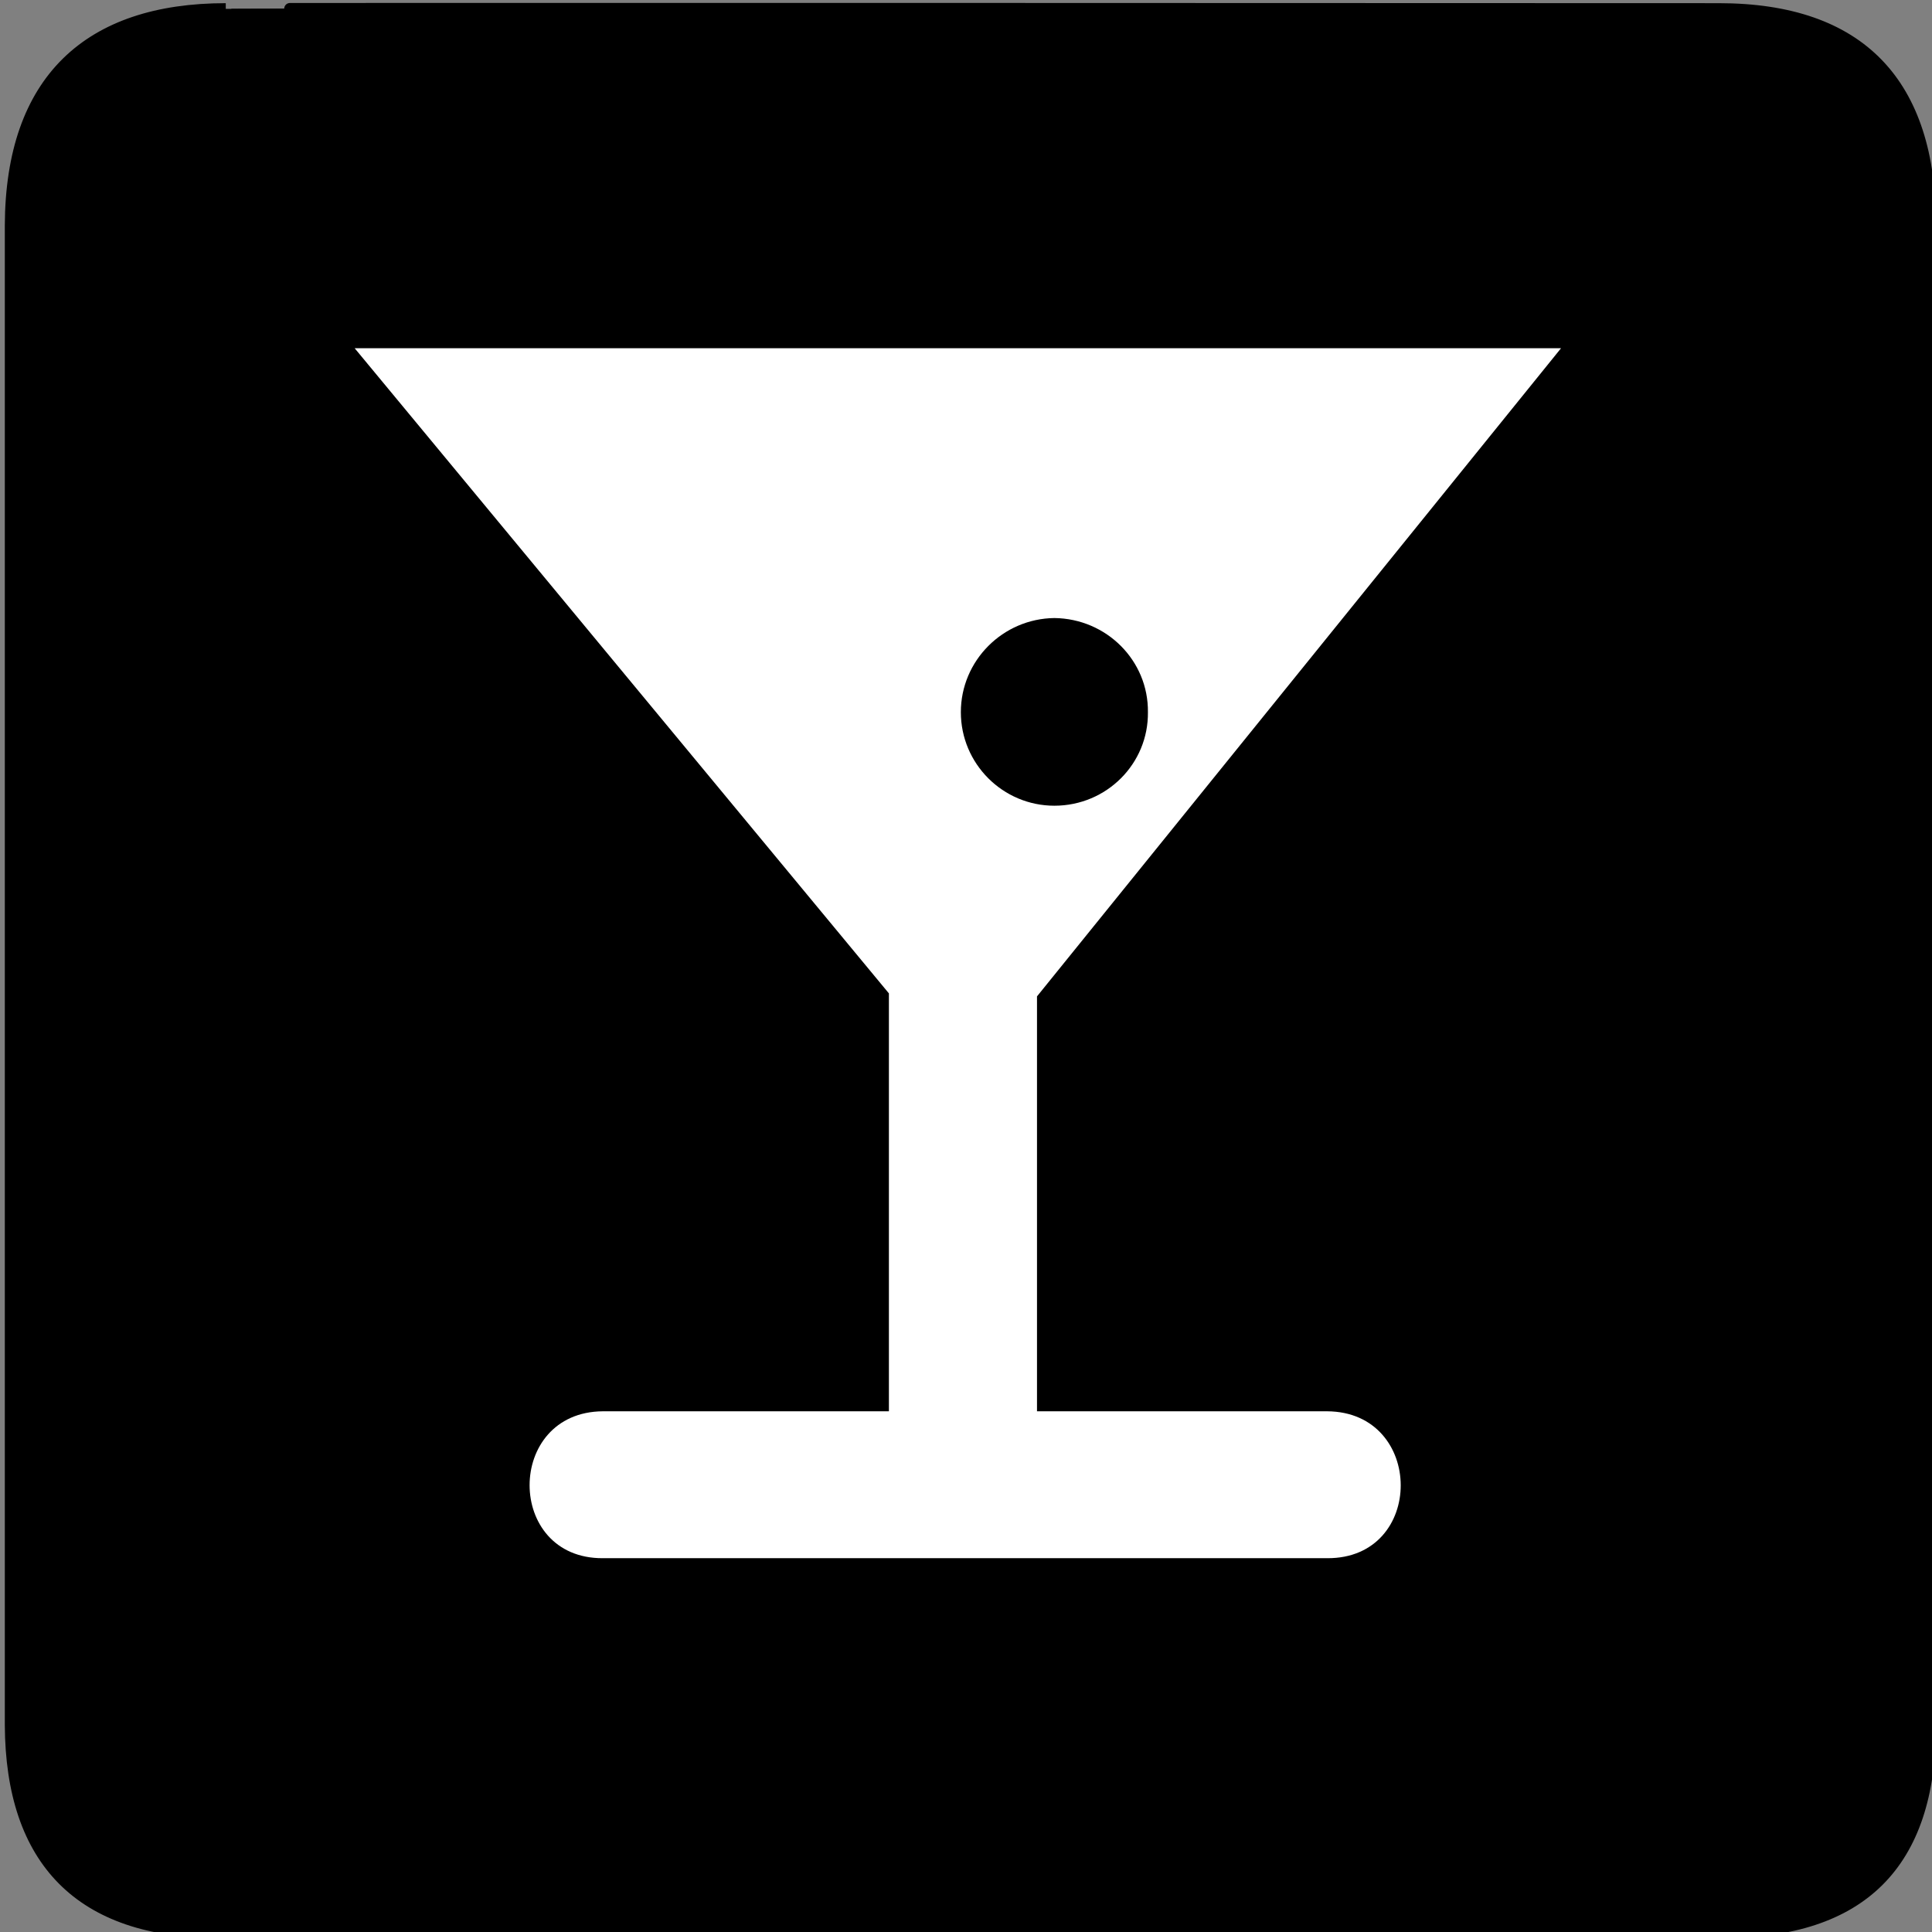 <?xml version="1.0" encoding="UTF-8"?>
<svg xmlns:xs="http://www.w3.org/2001/XMLSchema" xmlns:xlink="http://www.w3.org/1999/xlink" xmlns:inkscape="http://www.inkscape.org/namespaces/inkscape" xmlns:rdf="http://www.w3.org/1999/02/22-rdf-syntax-ns#" xmlns="http://www.w3.org/2000/svg" xmlns:svg="http://www.w3.org/2000/svg" xmlns:xi="http://www.w3.org/2001/XInclude" xmlns:cc="http://web.resource.org/cc/" xmlns:dc="http://purl.org/dc/elements/1.1/" version="1.1" baseProfile="full" width="13.98" id="pub" viewBox="0 0 580 580" height="13.98">
   <rect x="0" y="0" width="580" height="580" fill="#808080" stroke="none"/>
   <svg:g style="fill-rule: nonzero;stroke-linecap:butt;">
                <svg:path style="fill:black;stroke:none;stroke-width:0.28;stroke-linejoin:bevel" d="M 67.776,2.663 C 26.556,2.663 3.336,24.082 3.156,67.642 L 3.156,517.819 C 3.336,558.679 24.216,580.099 65.436,580.099 L 517.233,580.099 C 558.633,580.099 579.513,559.759 579.513,517.819 L 579.513,67.642 C 579.513,25.162 558.633,2.663 515.973,2.663 C 515.973,2.663 67.776,2.483 67.776,2.663 z "/>
                <svg:path style="fill:none;stroke:black;stroke-width:3.42;stroke-linejoin:miter" d="M 67.776,2.663 C 26.556,2.663 3.336,24.082 3.156,67.642 L 3.156,517.819 C 3.336,558.679 24.216,580.099 65.436,580.099 L 517.233,580.099 C 558.633,580.099 579.513,559.759 579.513,517.819 L 579.513,67.642 C 579.513,25.162 558.633,2.663 515.973,2.663 C 515.973,2.663 67.776,2.483 67.776,2.663"/>
                <svg:path style="fill:white;stroke:none;stroke-width:3.42;stroke-linejoin:bevel" d="M 106.476,104.542 L 468.633,104.542 L 311.314,299.121 L 311.314,423.68 L 398.434,423.68 C 427.774,423.86 427.954,467.96 398.434,467.78 L 180.995,467.78 C 151.655,467.96 151.655,423.86 180.995,423.68 L 266.855,423.68 L 266.855,298.221 L 106.476,104.542 z "/>
                <svg:path style="fill:black;stroke:none;stroke-width:3.42;stroke-linejoin:bevel" d="M 316.534,241.881 C 332.194,241.881 344.794,229.281 344.614,213.801 C 344.794,198.321 332.194,185.721 316.534,185.541 C 301.054,185.721 288.454,198.321 288.454,213.801 C 288.454,229.281 301.054,241.881 316.534,241.881 z "/>
            </svg:g>
</svg>